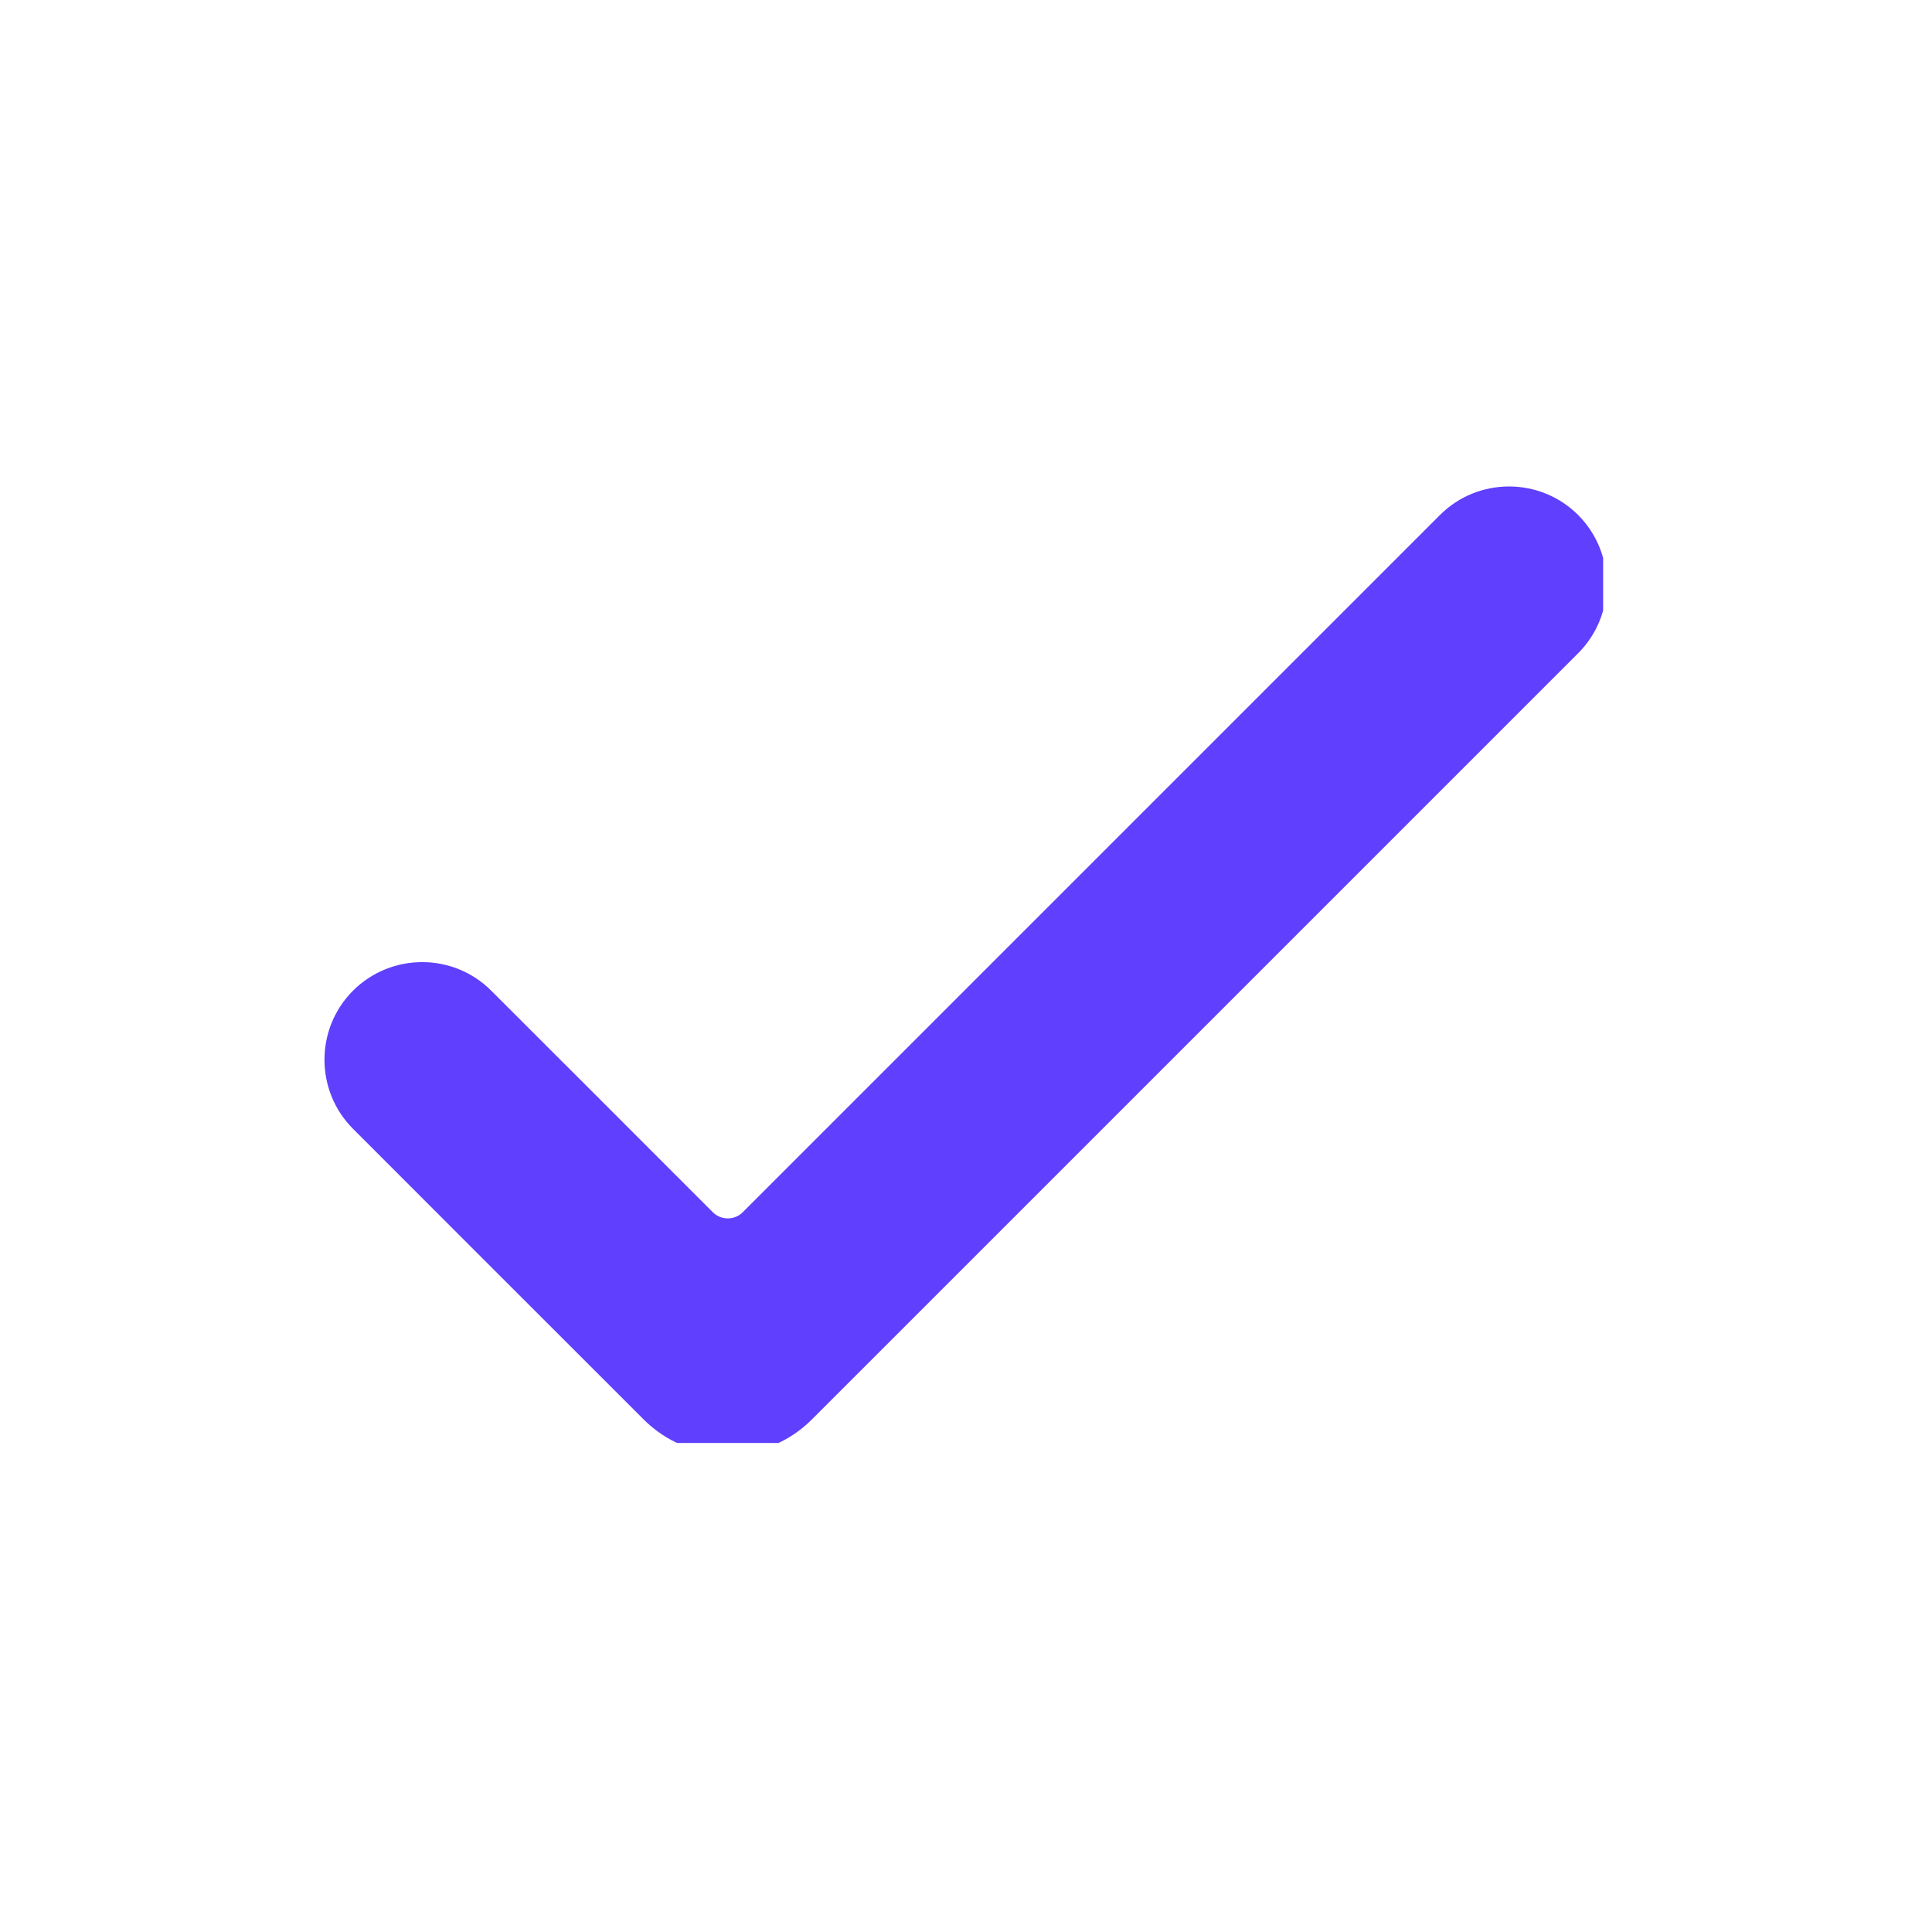 <?xml version="1.0" encoding="UTF-8"?>
<svg xmlns="http://www.w3.org/2000/svg" xmlns:xlink="http://www.w3.org/1999/xlink" width="60" zoomAndPan="magnify" viewBox="0 0 45 45" height="60" preserveAspectRatio="xMidYMid meet" version="1.0">
  <defs>
    <clipPath id="0069768693">
      <path d="M 7.34 11.109 L 37.34 11.109 L 37.34 33.609 L 7.34 33.609 Z M 7.34 11.109 " clip-rule="nonzero"></path>
    </clipPath>
  </defs>
  <g clip-path="url(#0069768693)">
    <path fill="#603ffe" d="M 36.758 11.996 C 35.871 11.109 34.426 11.109 33.539 11.996 C 33.539 11.996 19.695 25.84 17.301 28.234 C 17.207 28.328 17.082 28.379 16.953 28.379 C 16.82 28.379 16.695 28.328 16.602 28.234 C 15.391 27.02 11.441 23.074 11.441 23.074 C 10.555 22.188 9.113 22.188 8.223 23.074 C 7.336 23.961 7.336 25.406 8.223 26.293 C 8.223 26.293 13.559 31.633 14.992 33.062 C 15.512 33.582 16.215 33.875 16.953 33.875 C 17.688 33.875 18.391 33.582 18.91 33.062 C 21.434 30.539 36.758 15.215 36.758 15.215 C 37.645 14.328 37.645 12.887 36.758 11.996 Z M 36.758 11.996 " fill-opacity="1" fill-rule="evenodd"></path>
  </g>
</svg>
